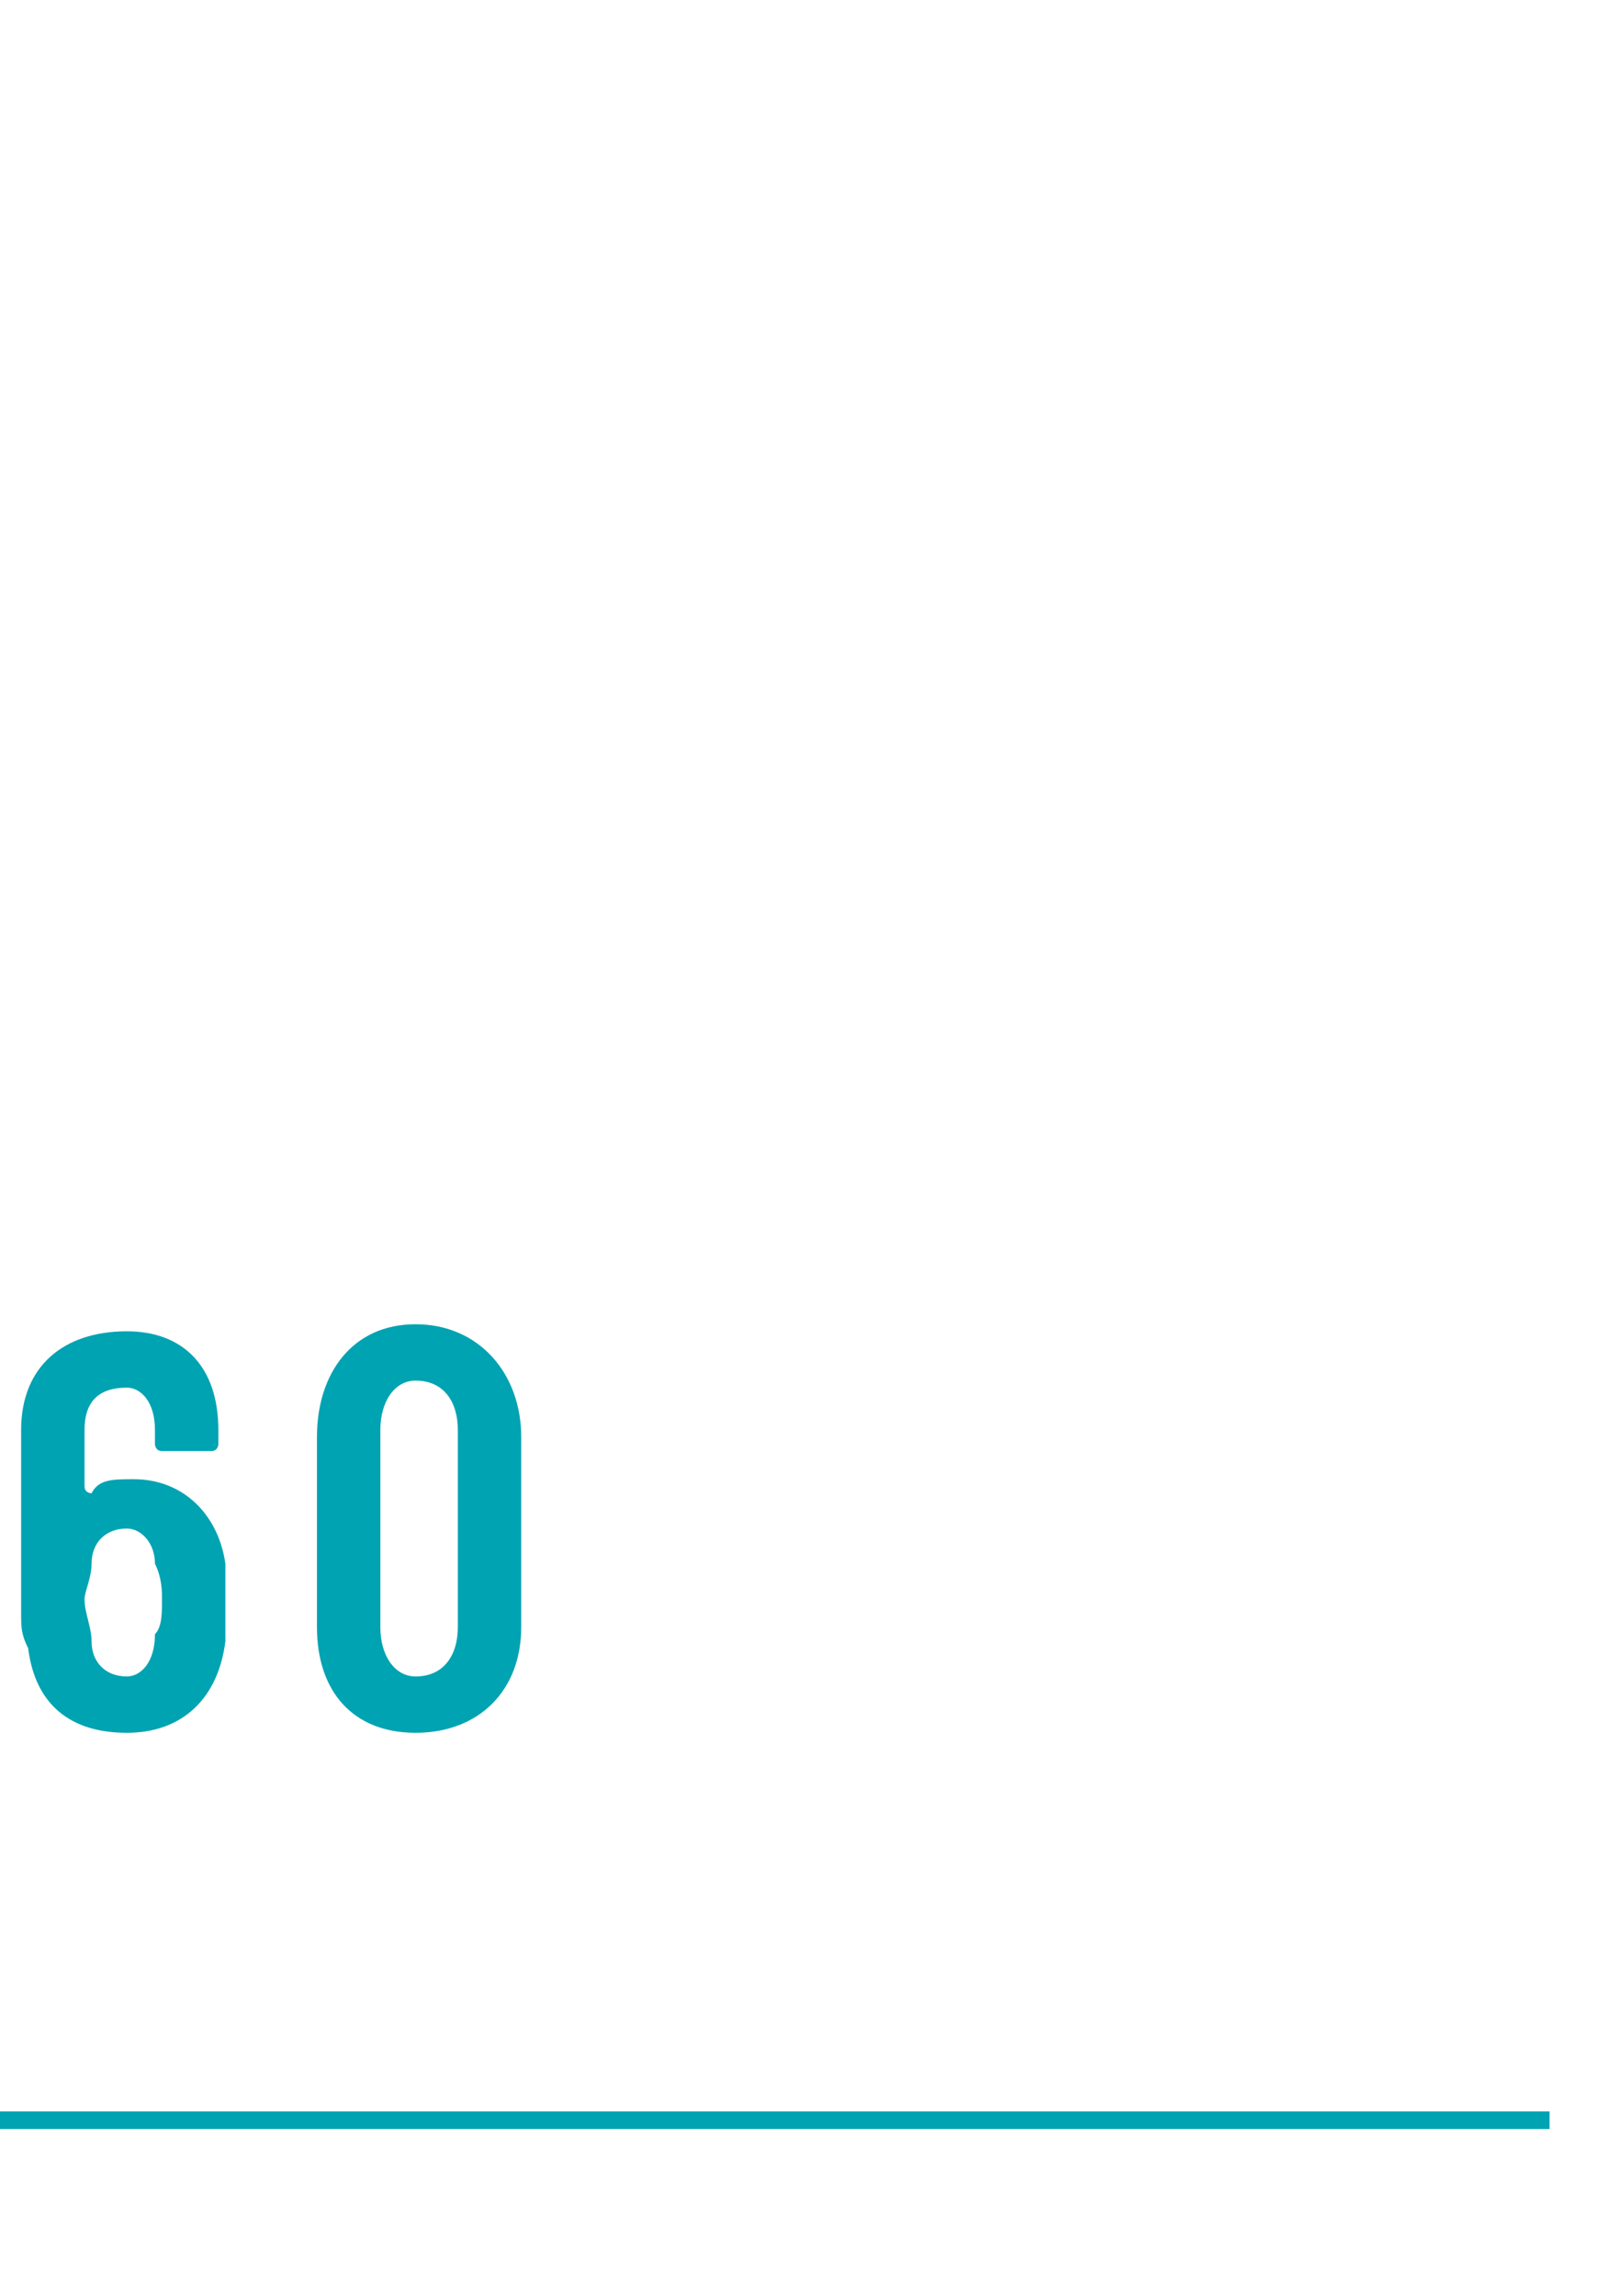 <?xml version="1.0" standalone="no"?>
<!DOCTYPE svg PUBLIC "-//W3C//DTD SVG 1.1//EN" "http://www.w3.org/Graphics/SVG/1.1/DTD/svg11.dtd">
<svg xmlns="http://www.w3.org/2000/svg" version="1.1" width="23px" height="32.6px" viewBox="0 -1 23 32.6" style="top:-1px">
  <desc> </desc>
  <defs/>
  <g class="svg-textframe-paragraphrules">
    <line class="svg-paragraph-ruleabove" y1="29.1" y2="29.1" x1="0" x2="22" stroke="#00a3b2" stroke-width="0.25"/>
  </g>
  <g id="Polygon135487">
    <path d="M 3.2 21.8 C 3.2 22 3.2 22.2 3.2 22.3 C 3.1 23.1 2.6 23.6 1.8 23.6 C 1 23.6 0.5 23.2 0.4 22.4 C 0.3 22.2 0.3 22.1 0.3 21.9 C 0.3 21.9 0.3 19.3 0.3 19.3 C 0.3 18.4 0.9 17.9 1.8 17.9 C 2.6 17.9 3.1 18.4 3.1 19.3 C 3.1 19.3 3.1 19.5 3.1 19.5 C 3.1 19.5 3.1 19.6 3 19.6 C 3 19.6 2.3 19.6 2.3 19.6 C 2.2 19.6 2.2 19.5 2.2 19.5 C 2.2 19.5 2.2 19.3 2.2 19.3 C 2.2 18.9 2 18.7 1.8 18.7 C 1.4 18.7 1.2 18.9 1.2 19.3 C 1.2 19.3 1.2 20.1 1.2 20.1 C 1.2 20.2 1.3 20.2 1.3 20.2 C 1.4 20 1.6 20 1.9 20 C 2.6 20 3.1 20.5 3.2 21.2 C 3.2 21.4 3.2 21.6 3.2 21.8 Z M 2.3 21.7 C 2.3 21.6 2.3 21.4 2.2 21.2 C 2.2 20.9 2 20.7 1.8 20.7 C 1.5 20.7 1.3 20.9 1.3 21.2 C 1.3 21.4 1.2 21.6 1.2 21.7 C 1.2 21.9 1.3 22.1 1.3 22.3 C 1.3 22.6 1.5 22.8 1.8 22.8 C 2 22.8 2.2 22.6 2.2 22.2 C 2.3 22.1 2.3 21.9 2.3 21.7 Z M 4.5 22.1 C 4.5 22.1 4.5 19.4 4.5 19.4 C 4.5 18.5 5 17.8 5.9 17.8 C 6.8 17.8 7.4 18.5 7.4 19.4 C 7.4 19.4 7.4 22.1 7.4 22.1 C 7.4 23 6.8 23.6 5.9 23.6 C 5 23.6 4.5 23 4.5 22.1 Z M 6.5 22.1 C 6.5 22.1 6.5 19.3 6.5 19.3 C 6.5 18.9 6.3 18.6 5.9 18.6 C 5.6 18.6 5.4 18.9 5.4 19.3 C 5.4 19.3 5.4 22.1 5.4 22.1 C 5.4 22.5 5.6 22.8 5.9 22.8 C 6.3 22.8 6.5 22.5 6.5 22.1 Z " stroke="none" fill="#00a3b2"/>
  </g>
</svg>